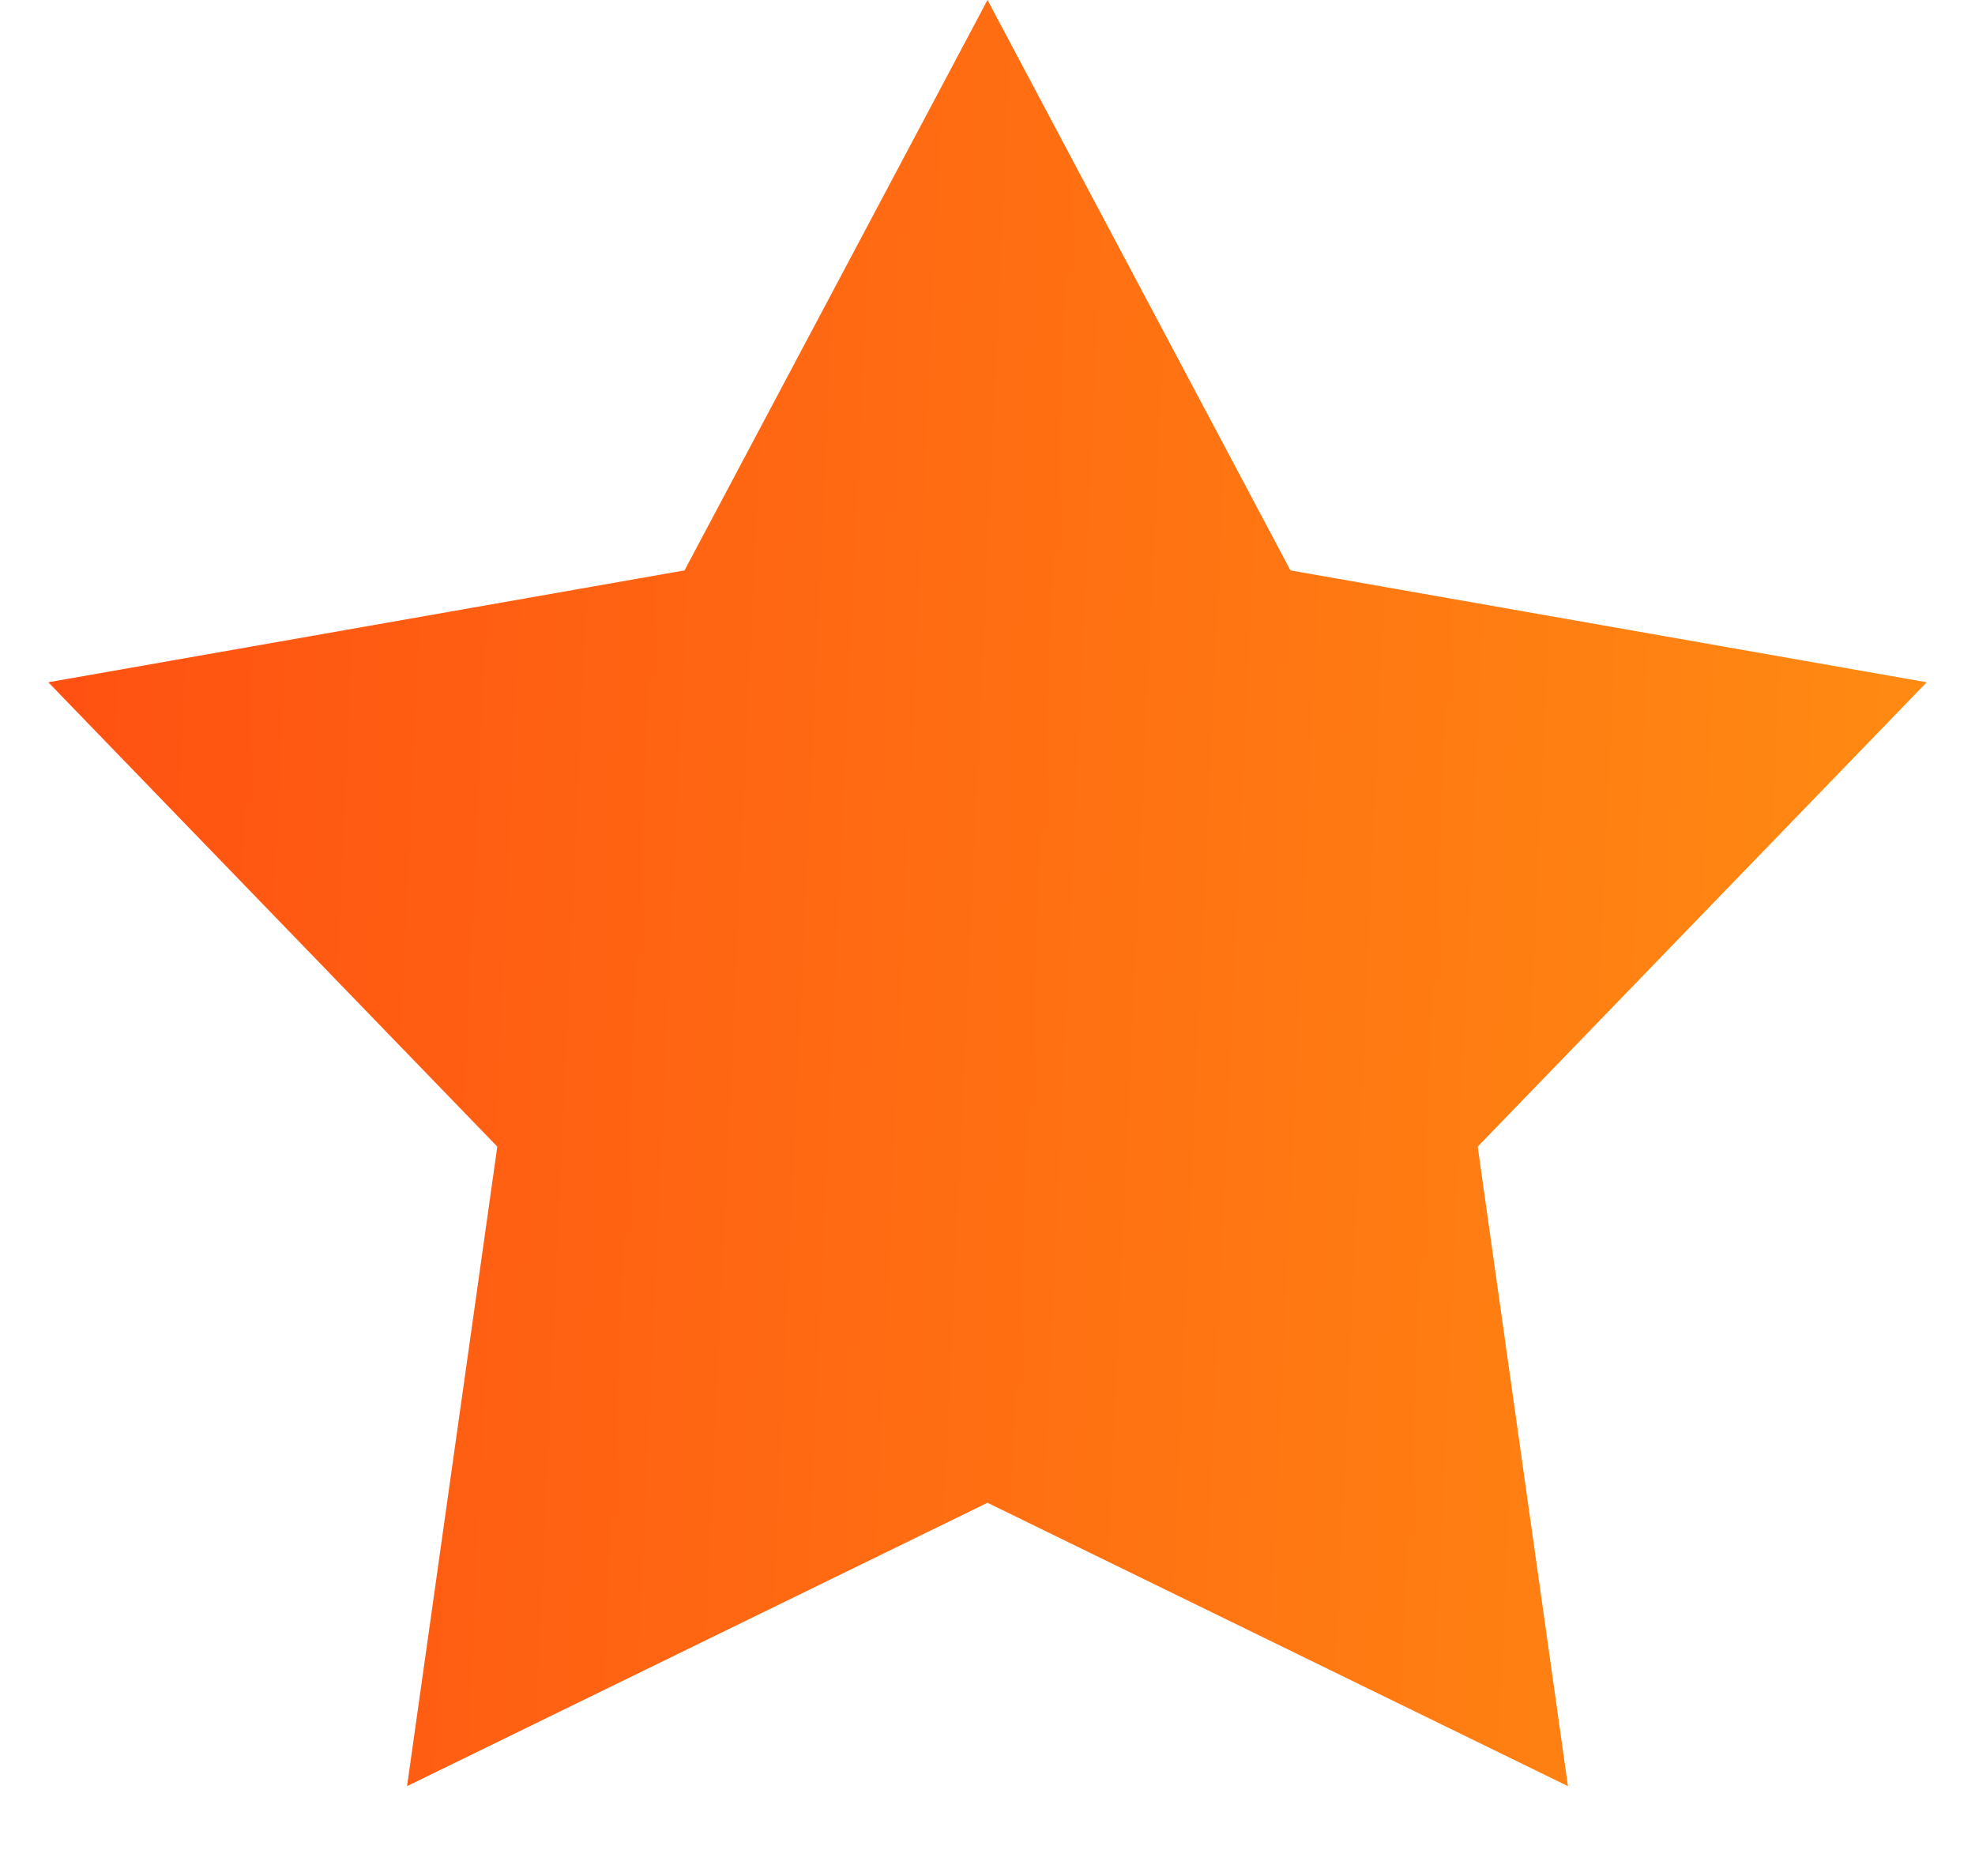 <svg width="20" height="19" viewBox="0 0 20 19" fill="none" xmlns="http://www.w3.org/2000/svg">
<path d="M10 0L13.068 5.777L19.511 6.91L14.964 11.613L15.878 18.09L10 15.22L4.122 18.09L5.036 11.613L0.489 6.91L6.932 5.777L10 0Z" fill="url(#paint0_linear)"/>
<defs>
<linearGradient id="paint0_linear" x1="0" y1="0" x2="22.484" y2="1.019" gradientUnits="userSpaceOnUse">
<stop stop-color="#FF4F12"/>
<stop offset="1" stop-color="#FF9212"/>
</linearGradient>
</defs>
</svg>
